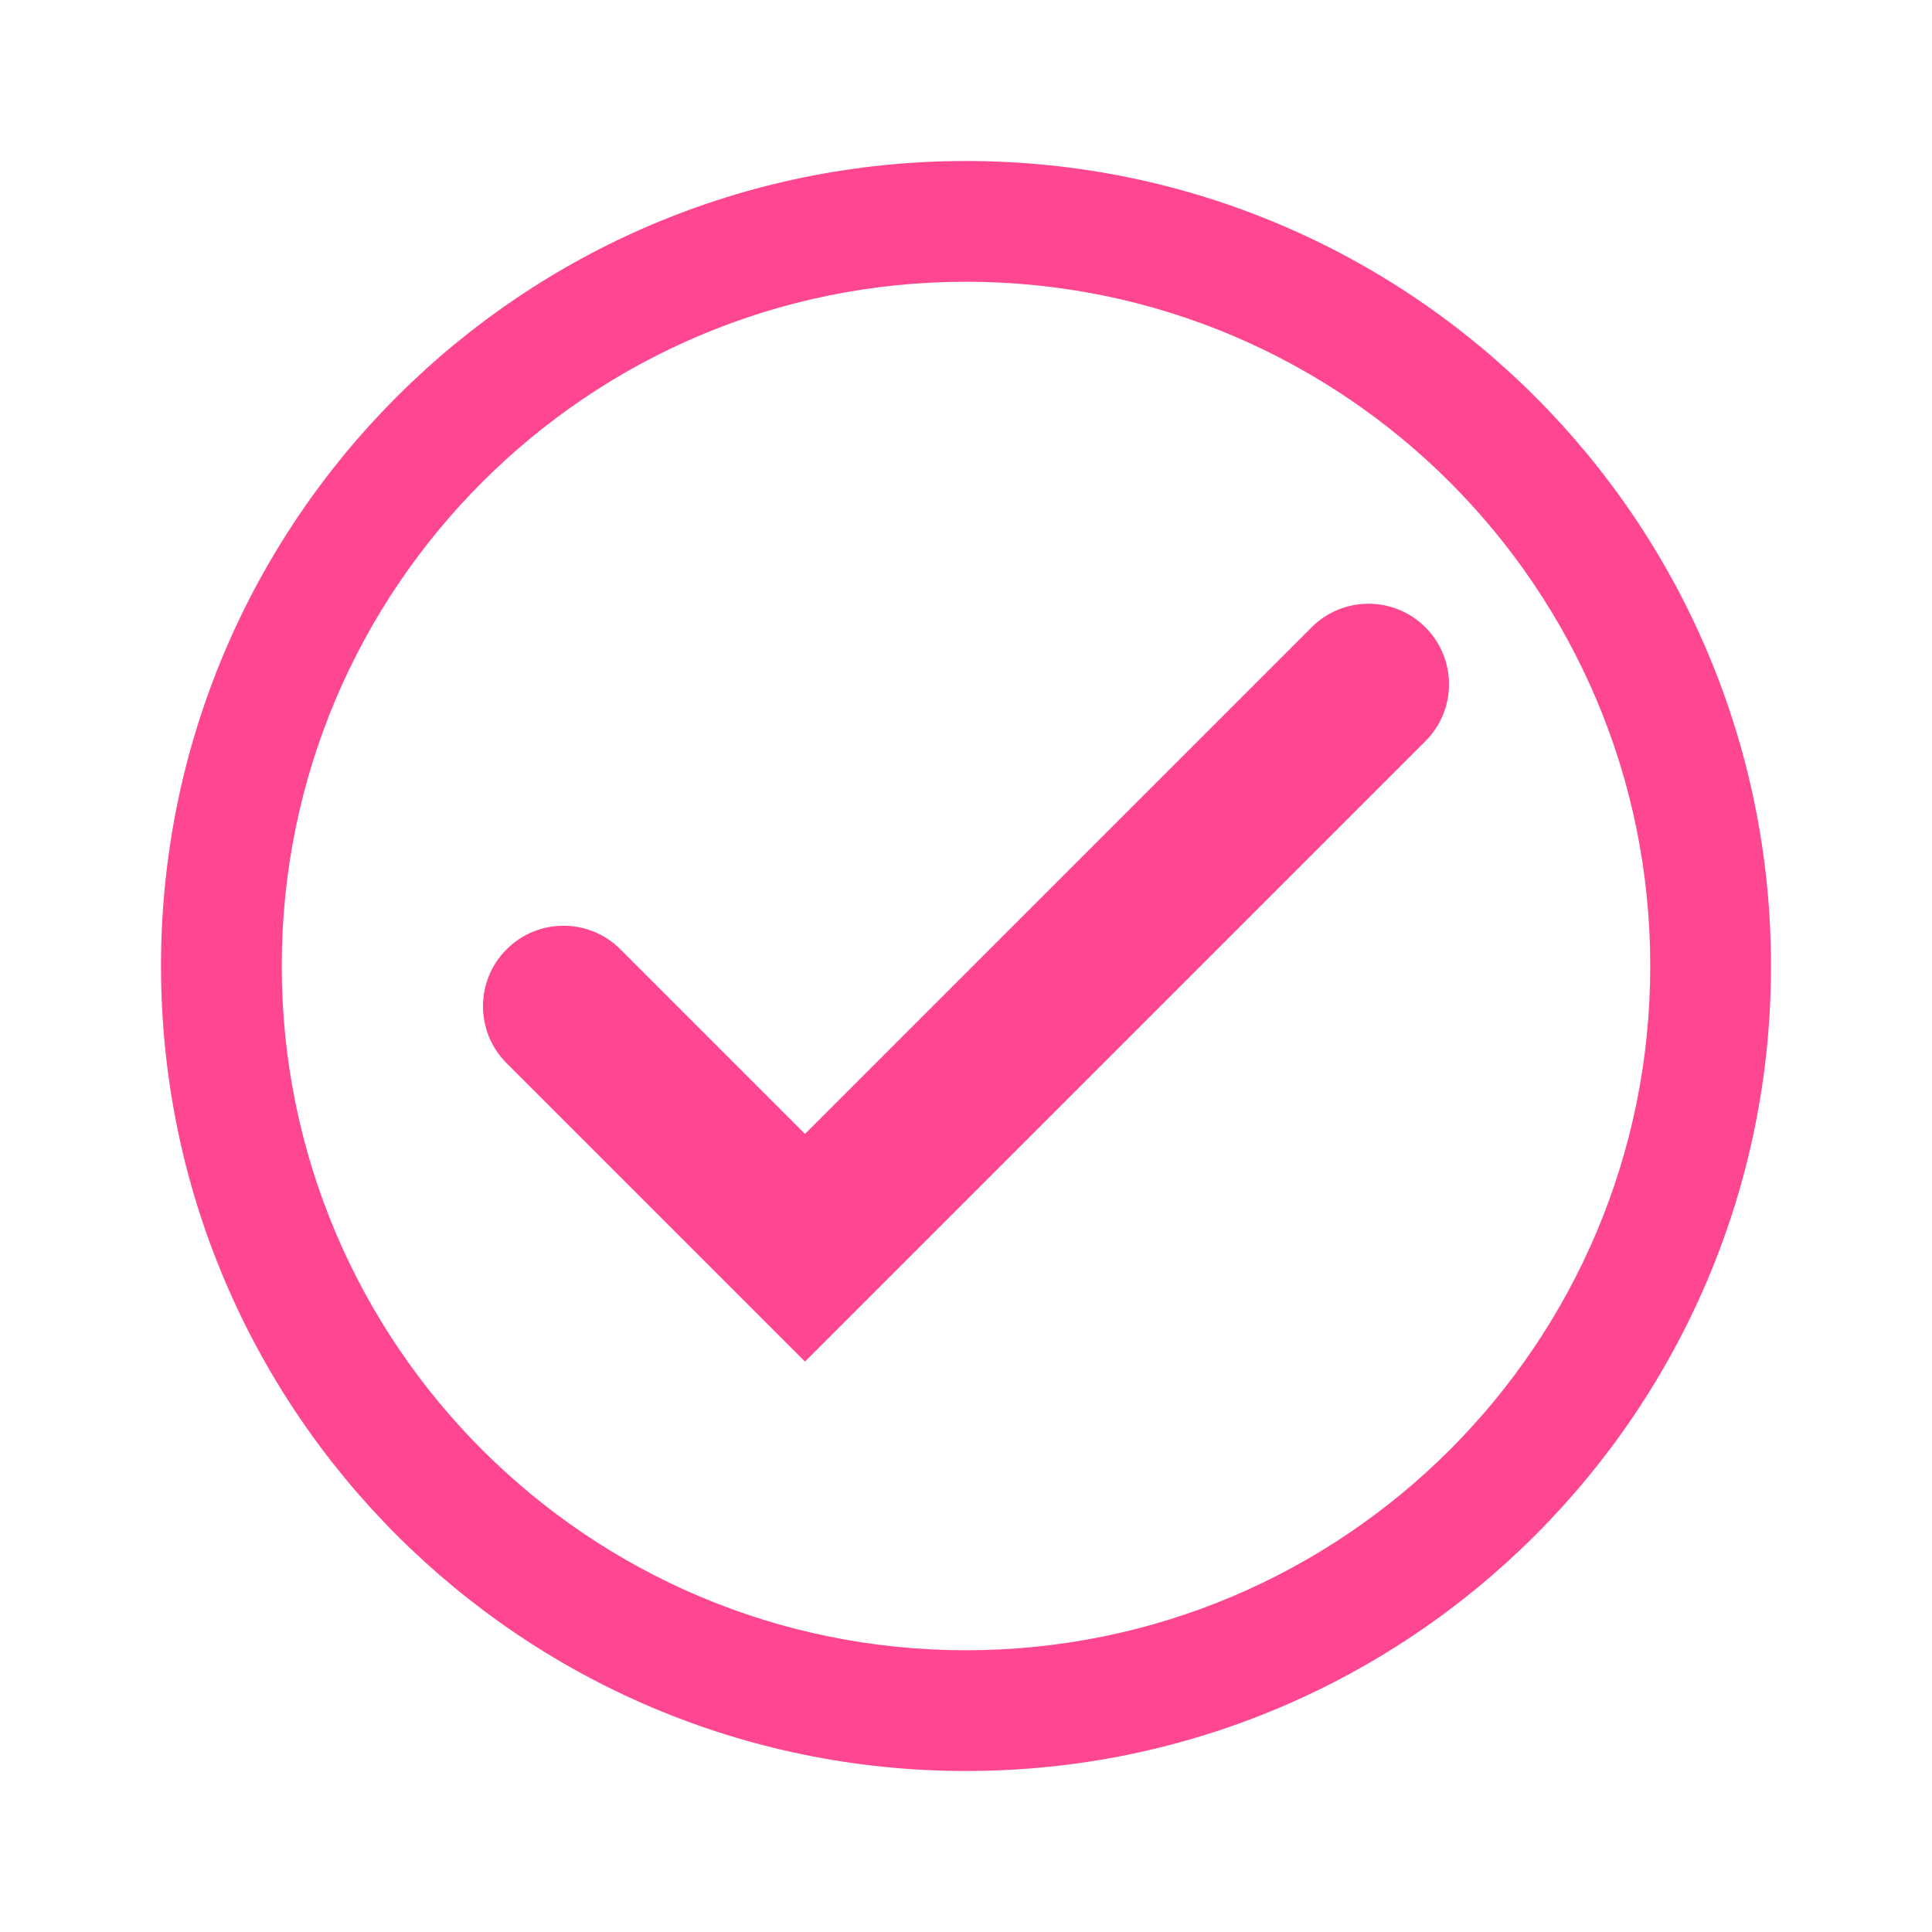 <?xml version="1.0" encoding="UTF-8"?> <svg xmlns="http://www.w3.org/2000/svg" width="24" height="24" viewBox="0 0 24 24" fill="none"><path fill-rule="evenodd" clip-rule="evenodd" d="M12 20.5C16.694 20.5 20.5 16.694 20.5 12C20.5 7.306 16.694 3.5 12 3.5C7.306 3.5 3.5 7.306 3.5 12C3.5 16.694 7.306 20.5 12 20.5ZM12 22C17.523 22 22 17.523 22 12C22 6.477 17.523 2 12 2C6.477 2 2 6.477 2 12C2 17.523 6.477 22 12 22Z" fill="#FF4791"></path><path fill-rule="evenodd" clip-rule="evenodd" d="M17.707 7.793C18.098 8.183 18.098 8.817 17.707 9.207L10 16.914L6.293 13.207C5.902 12.817 5.902 12.183 6.293 11.793C6.683 11.402 7.317 11.402 7.707 11.793L10 14.086L16.293 7.793C16.683 7.402 17.317 7.402 17.707 7.793Z" fill="#FF4791"></path></svg> 